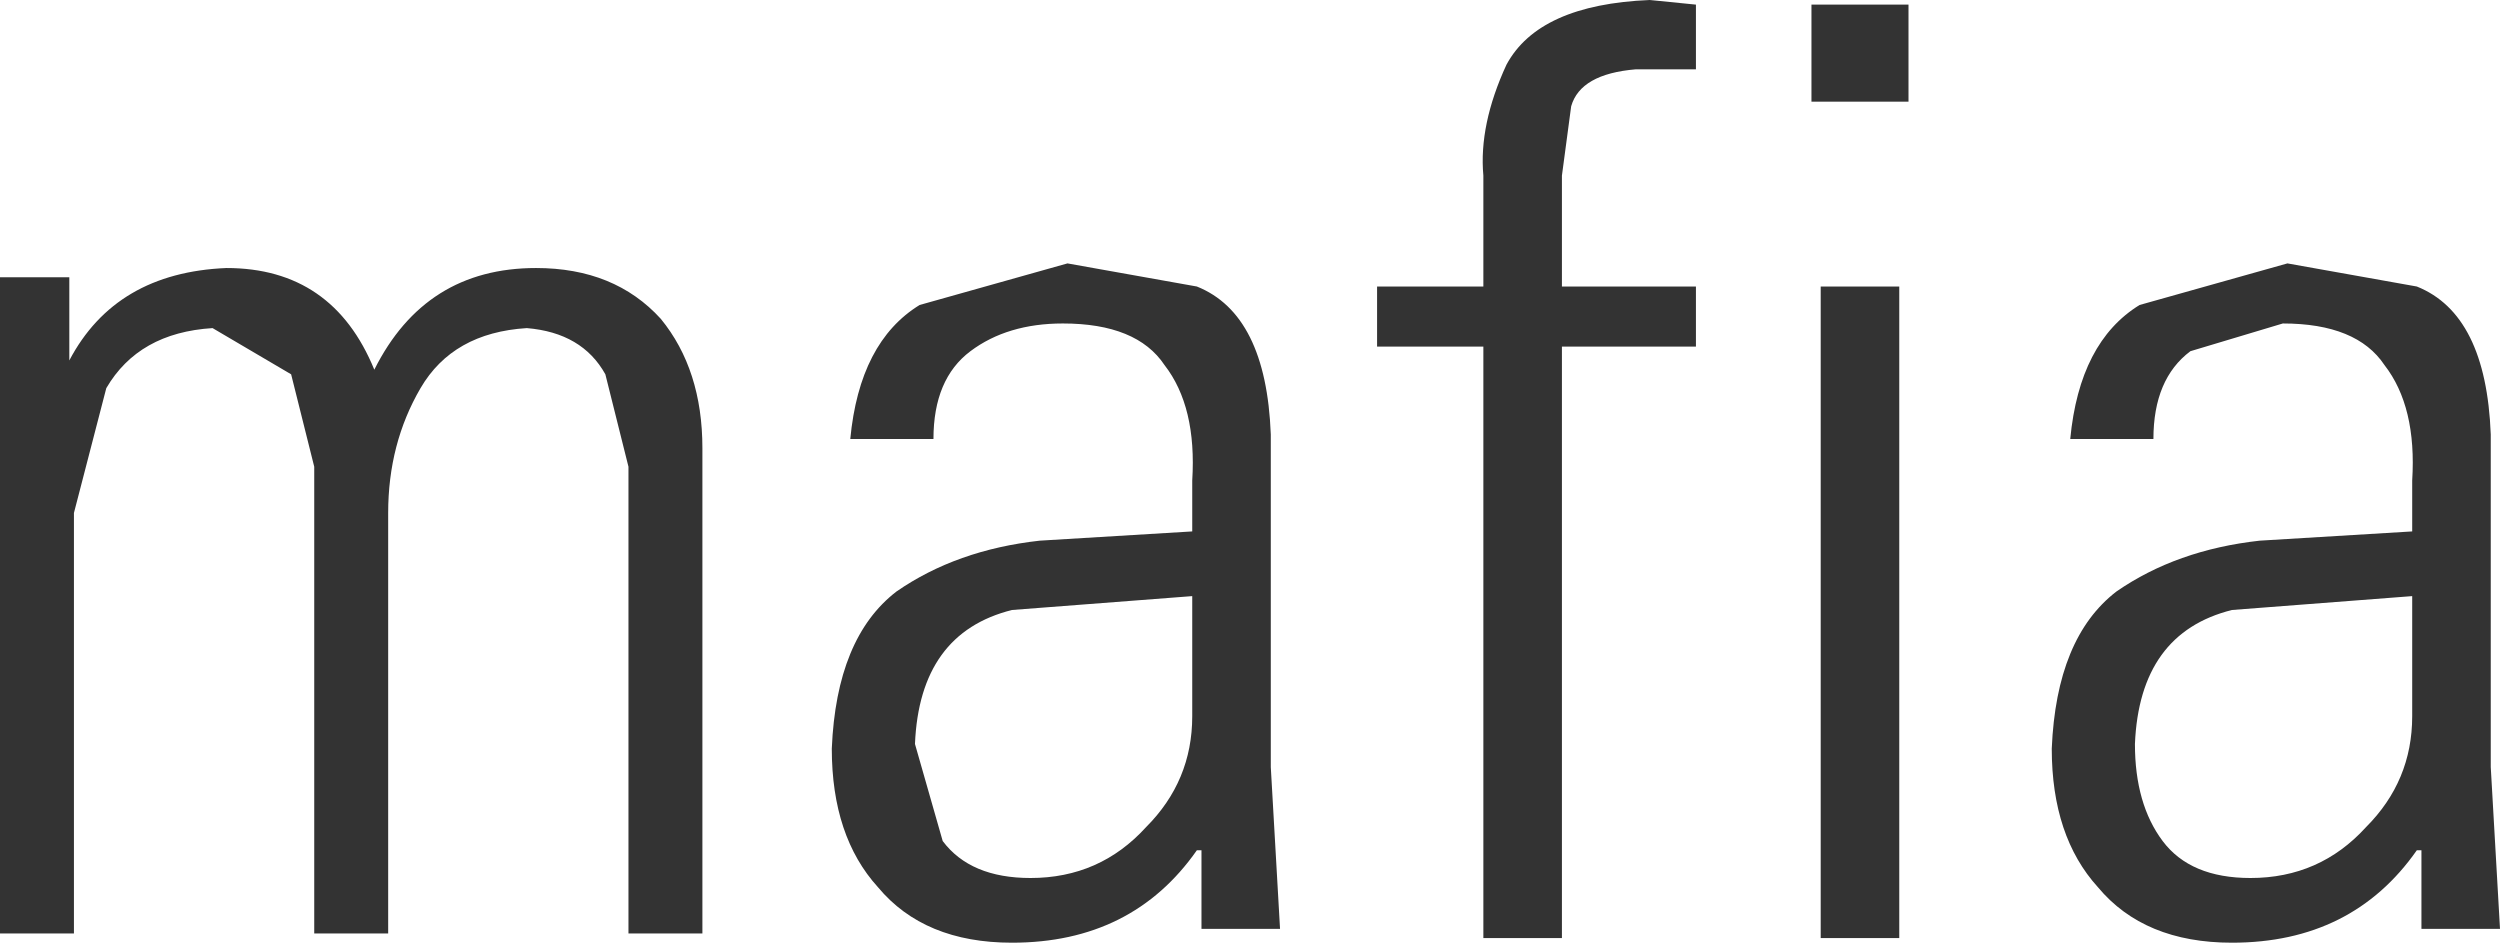 <?xml version="1.0" encoding="UTF-8" standalone="no"?>
<svg xmlns:xlink="http://www.w3.org/1999/xlink" height="10.2px" width="27.05px" xmlns="http://www.w3.org/2000/svg">
  <g transform="matrix(1.0, 0.0, 0.0, 1.0, 13.55, 5.1)">
    <path d="M-12.8 -2.1 L-12.8 -1.2 Q-12.3 -2.15 -11.1 -2.2 -9.95 -2.2 -9.5 -1.1 -8.95 -2.2 -7.75 -2.2 -6.9 -2.2 -6.4 -1.65 -5.95 -1.1 -5.95 -0.25 L-5.95 5.0 -6.75 5.0 -6.75 -0.05 -7.0 -1.05 Q-7.25 -1.5 -7.85 -1.55 -8.65 -1.5 -9.0 -0.9 -9.35 -0.3 -9.35 0.45 L-9.35 5.0 -10.15 5.0 -10.15 -0.05 -10.4 -1.05 -11.25 -1.55 Q-12.05 -1.5 -12.4 -0.9 L-12.75 0.45 -12.75 5.0 -13.55 5.0 -13.55 -2.1 -12.8 -2.1 M4.15 -4.35 Q3.55 -4.3 3.45 -3.95 L3.35 -3.2 3.35 -2.0 4.8 -2.0 4.8 -1.35 3.35 -1.35 3.35 5.05 2.5 5.05 2.5 -1.35 1.35 -1.35 1.35 -2.0 2.5 -2.0 2.5 -3.2 Q2.45 -3.75 2.75 -4.4 3.1 -5.05 4.3 -5.1 L4.8 -5.05 4.8 -4.35 4.15 -4.35 M7.0 -2.0 L7.0 5.05 6.15 5.05 6.15 -2.0 7.0 -2.0 M7.1 -4.0 L6.05 -4.0 6.05 -5.05 7.1 -5.05 7.1 -4.0 M-0.6 -2.0 Q0.15 -1.7 0.2 -0.4 L0.2 3.2 0.3 4.95 -0.55 4.95 -0.55 4.1 -0.6 4.1 Q-1.3 5.1 -2.6 5.1 -3.55 5.1 -4.05 4.5 -4.55 3.95 -4.55 3.0 -4.5 1.8 -3.85 1.3 -3.2 0.85 -2.3 0.75 L-0.65 0.65 -0.65 0.1 Q-0.6 -0.7 -0.95 -1.15 -1.25 -1.6 -2.05 -1.6 -2.65 -1.6 -3.05 -1.3 -3.45 -1.0 -3.45 -0.35 L-4.35 -0.35 Q-4.25 -1.4 -3.6 -1.8 L-2.0 -2.25 -0.6 -2.0 M-3.35 4.0 Q-3.05 4.4 -2.4 4.4 -1.65 4.4 -1.15 3.85 -0.65 3.35 -0.65 2.65 L-0.65 1.35 -2.6 1.5 Q-3.6 1.75 -3.65 2.95 L-3.35 4.0 M9.35 1.3 Q10.0 0.85 10.9 0.75 L12.55 0.65 12.55 0.1 Q12.6 -0.7 12.25 -1.15 11.95 -1.6 11.15 -1.6 L10.15 -1.3 Q9.75 -1.0 9.75 -0.35 L8.85 -0.35 Q8.95 -1.4 9.6 -1.8 L11.2 -2.25 12.6 -2.0 Q13.35 -1.7 13.4 -0.4 L13.4 3.2 13.5 4.95 12.65 4.95 12.65 4.1 12.6 4.1 Q11.9 5.1 10.6 5.1 9.65 5.1 9.15 4.5 8.65 3.95 8.65 3.0 8.7 1.8 9.35 1.3 M9.85 4.0 Q10.15 4.4 10.8 4.4 11.55 4.4 12.05 3.85 12.55 3.35 12.55 2.65 L12.55 1.35 10.6 1.5 Q9.6 1.75 9.55 2.95 9.55 3.6 9.85 4.0" fill="#333333" fill-rule="evenodd" stroke="none"/>
  </g>
</svg>
